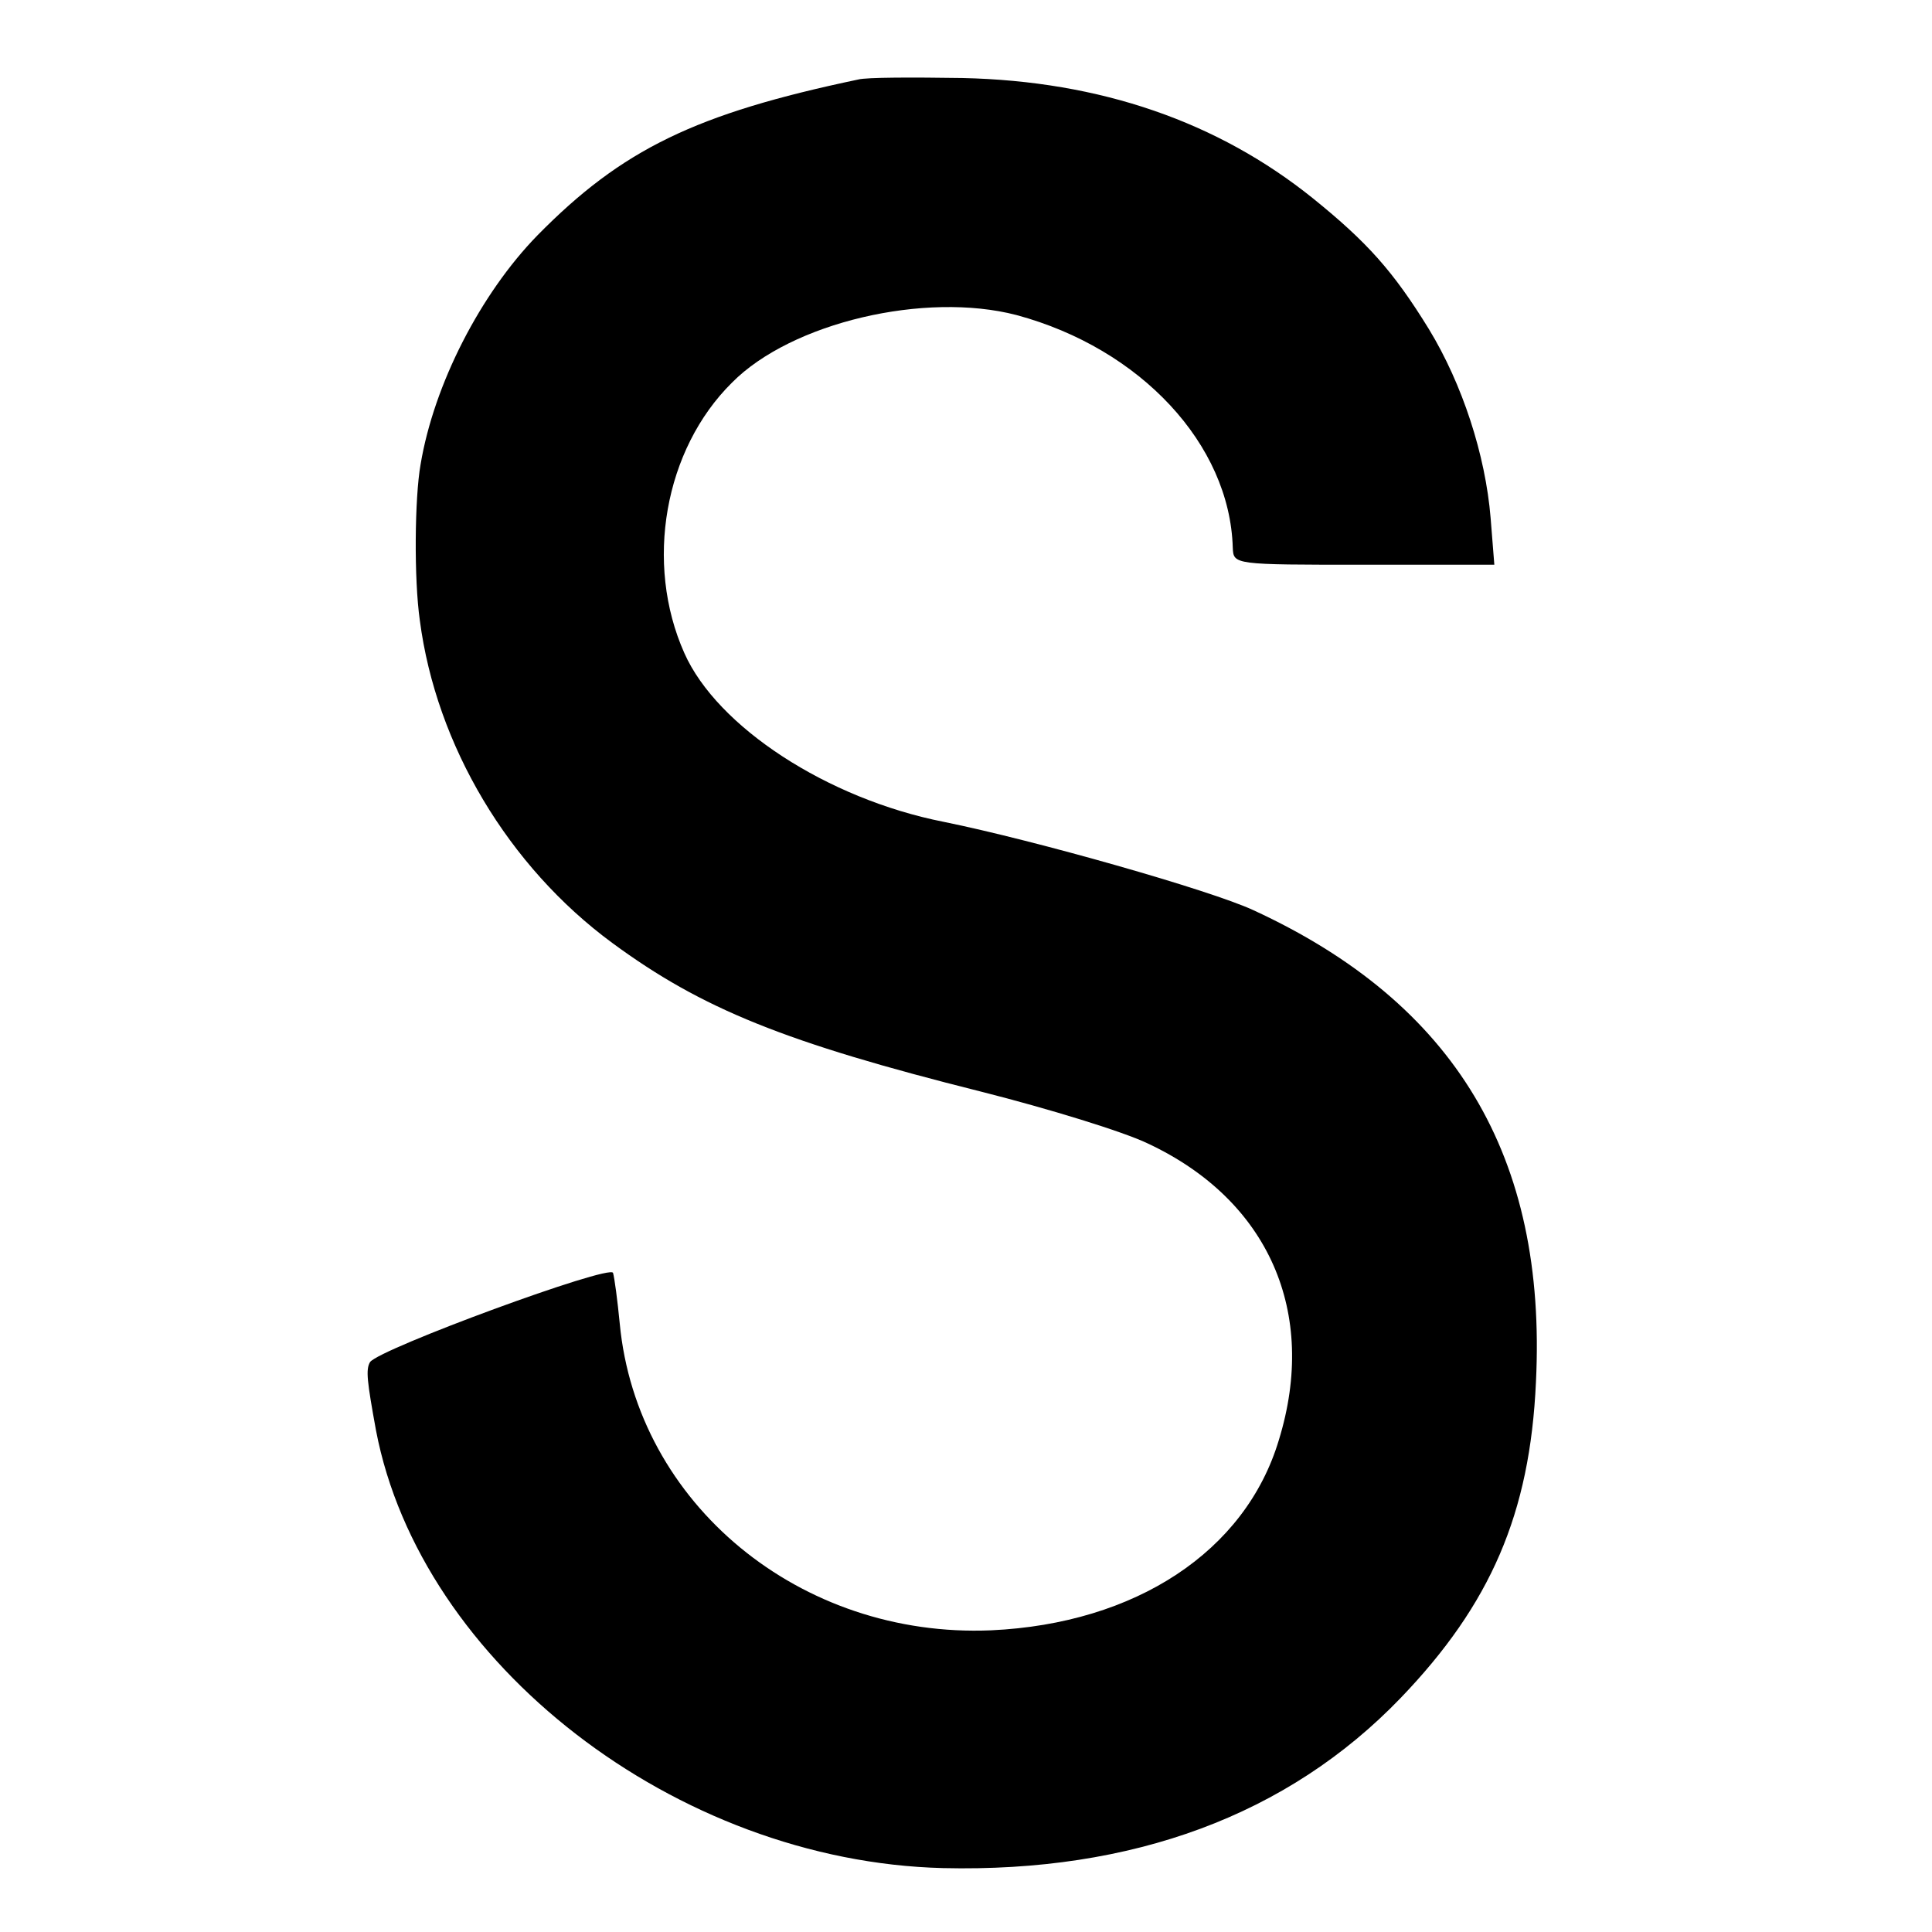 <?xml version="1.0" standalone="no"?>
<!DOCTYPE svg PUBLIC "-//W3C//DTD SVG 20010904//EN"
 "http://www.w3.org/TR/2001/REC-SVG-20010904/DTD/svg10.dtd">
<svg version="1.0" xmlns="http://www.w3.org/2000/svg"
 width="260pt" height="260pt" viewBox="0 0 260 260"
 preserveAspectRatio="xMidYMid meet">
<g transform="translate(0,260) scale(0.1,-0.1)"
fill="#000000" stroke="none">
<path d="M1155 2493 c-219 -46 -318 -94 -432 -210 -76 -78 -139 -200 -157
-308 -8 -45 -9 -154 -1 -210 22 -168 119 -331 259 -434 121 -89 233 -134 496
-200 91 -23 192 -54 225 -70 162 -76 229 -227 176 -399 -45 -150 -193 -247
-387 -256 -257 -11 -477 170 -500 413 -3 31 -7 61 -9 68 -4 12 -314 -102 -327
-120 -6 -10 -4 -26 8 -92 60 -314 404 -580 763 -589 255 -6 464 71 616 229
121 126 174 248 182 425 15 304 -109 510 -380 635 -58 27 -294 94 -417 119
-157 31 -305 128 -349 227 -54 121 -27 274 64 364 80 81 260 123 383 91 167
-45 287 -174 291 -313 1 -23 1 -23 177 -23 l175 0 -5 63 c-7 85 -38 180 -83
254 -48 78 -83 117 -156 176 -128 103 -286 158 -472 162 -66 1 -129 1 -140 -2z"/>
</g>
</svg>
